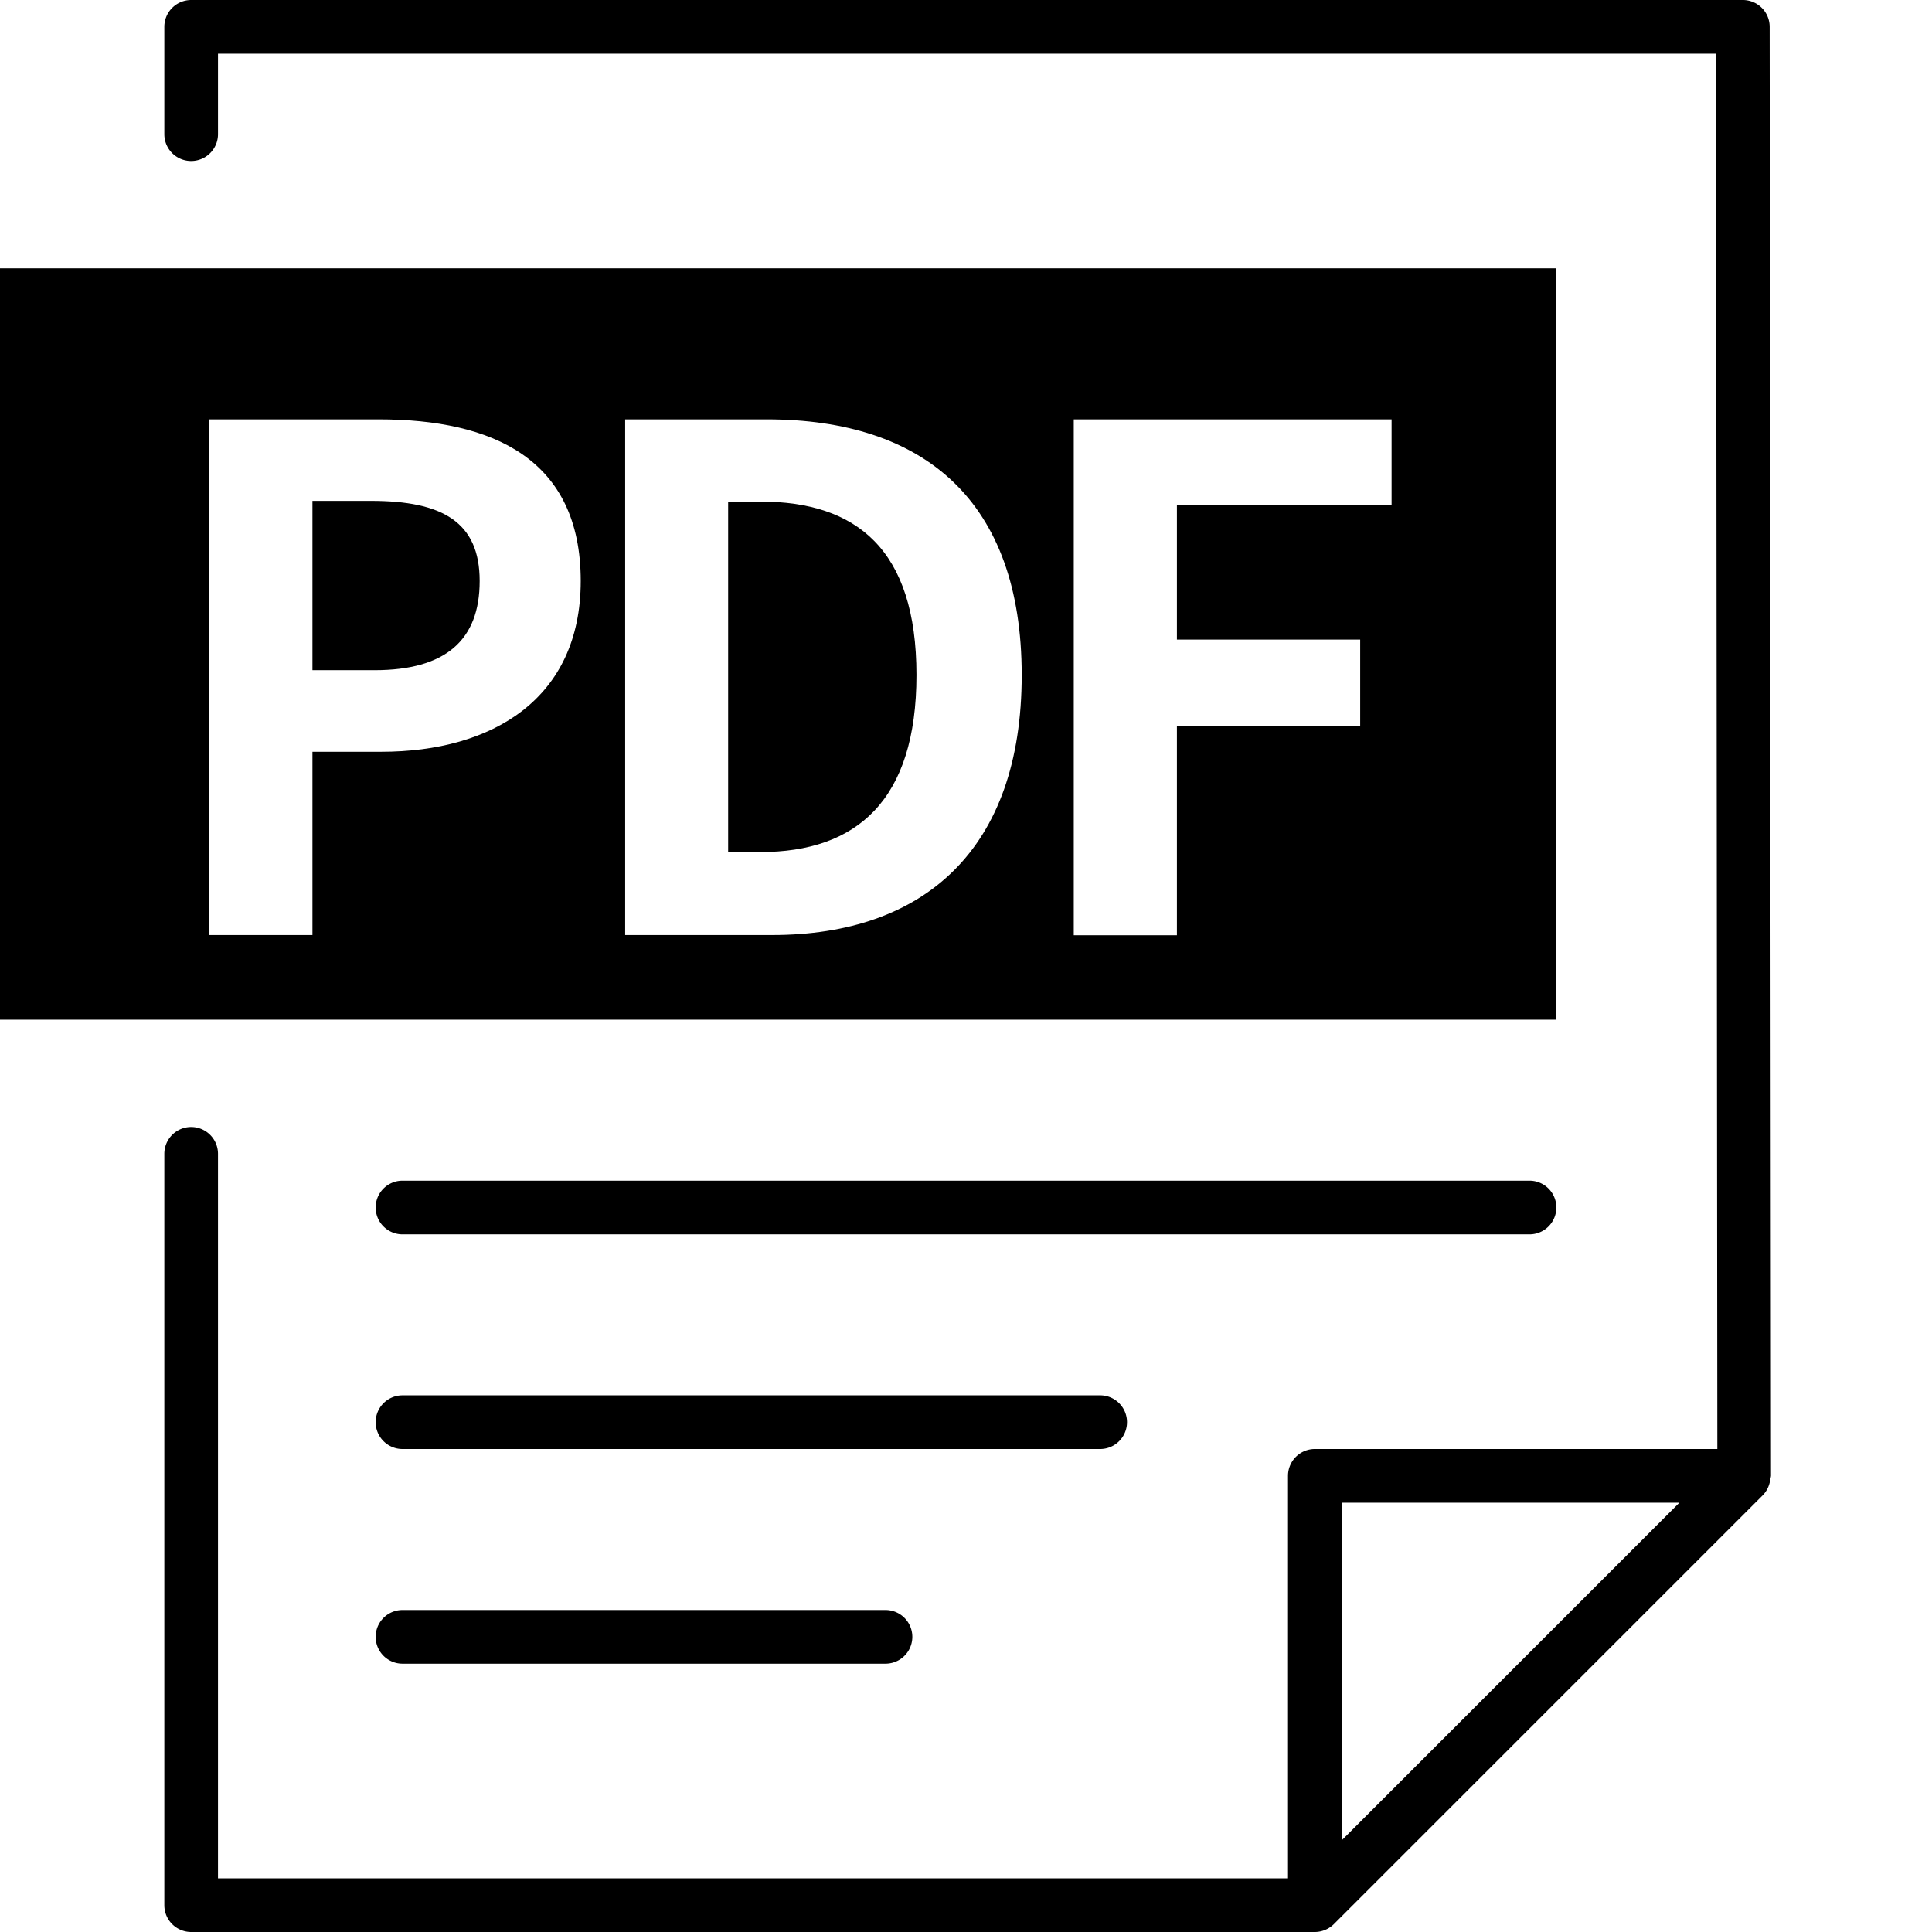 <svg xmlns="http://www.w3.org/2000/svg" width="36" height="36" viewBox="0 0 36 36">
  <defs>
    <style>
      .cls-1 {
        opacity: 0;
      }
    </style>
  </defs>
    <rect class="cls-1" width="36" height="36"/>
    <g transform="translate(0 5)">
      <path d="M6.913,9.333H5.822v3.155H6.978c1.324,0,1.96-.558,1.96-1.662S8.237,9.333,6.913,9.333Z" transform="translate(0 -5)"/>
      <path d="M14.168,9.346h-.6v6.531h.6c1.792,0,2.909-.96,2.909-3.3S15.96,9.346,14.168,9.346Z" transform="translate(0 -5)"/>
      <path d="M0,5V19H29V5Zm7.108,9.008H5.822v3.415H3.9V7.814H7.056c2.13,0,3.765.74,3.765,3.012C10.821,13.021,9.172,14.008,7.108,14.008Zm7.281,3.415h-2.74V7.814h2.637c2.934,0,4.752,1.519,4.752,4.766S17.22,17.423,14.389,17.423ZM25.93,9.411h-4v2.506h3.415v1.61H21.93v3.9H20.008V7.814H25.93Z" transform="translate(0 -5)"/>
    </g>
    <g transform="translate(3.062)">
      <path d="M32.987,27.564A.484.484,0,0,0,33,27.5L32.975.5a.5.5,0,0,0-.5-.5H3.562a.5.5,0,0,0-.5.5v2a.5.5,0,0,0,1,0V1H31.976L32,27H24.5a.5.5,0,0,0-.5.5V35H4.062V21.5a.5.5,0,1,0-1,0v14a.5.5,0,0,0,.5.5H24.5a.5.5,0,0,0,.19-.038.508.508,0,0,0,.164-.108l8-8a.506.506,0,0,0,.121-.227C32.98,27.6,32.984,27.586,32.987,27.564ZM25,34.293V28h6.293Z" transform="translate(-3.062)"/>
      <path d="M7.5,27h13a.5.5,0,0,0,0-1H7.5a.5.5,0,0,0,0,1Z" transform="translate(-3.062 0)"/>
      <path d="M7.5,31h9a.5.5,0,0,0,0-1h-9a.5.5,0,0,0,0,1Z" transform="translate(-3.062 0)"/>
      <path d="M7.5,23h21a.5.5,0,0,0,0-1H7.5a.5.5,0,0,0,0,1Z" transform="translate(-3.062 0)"/>
    </g>
</svg>
